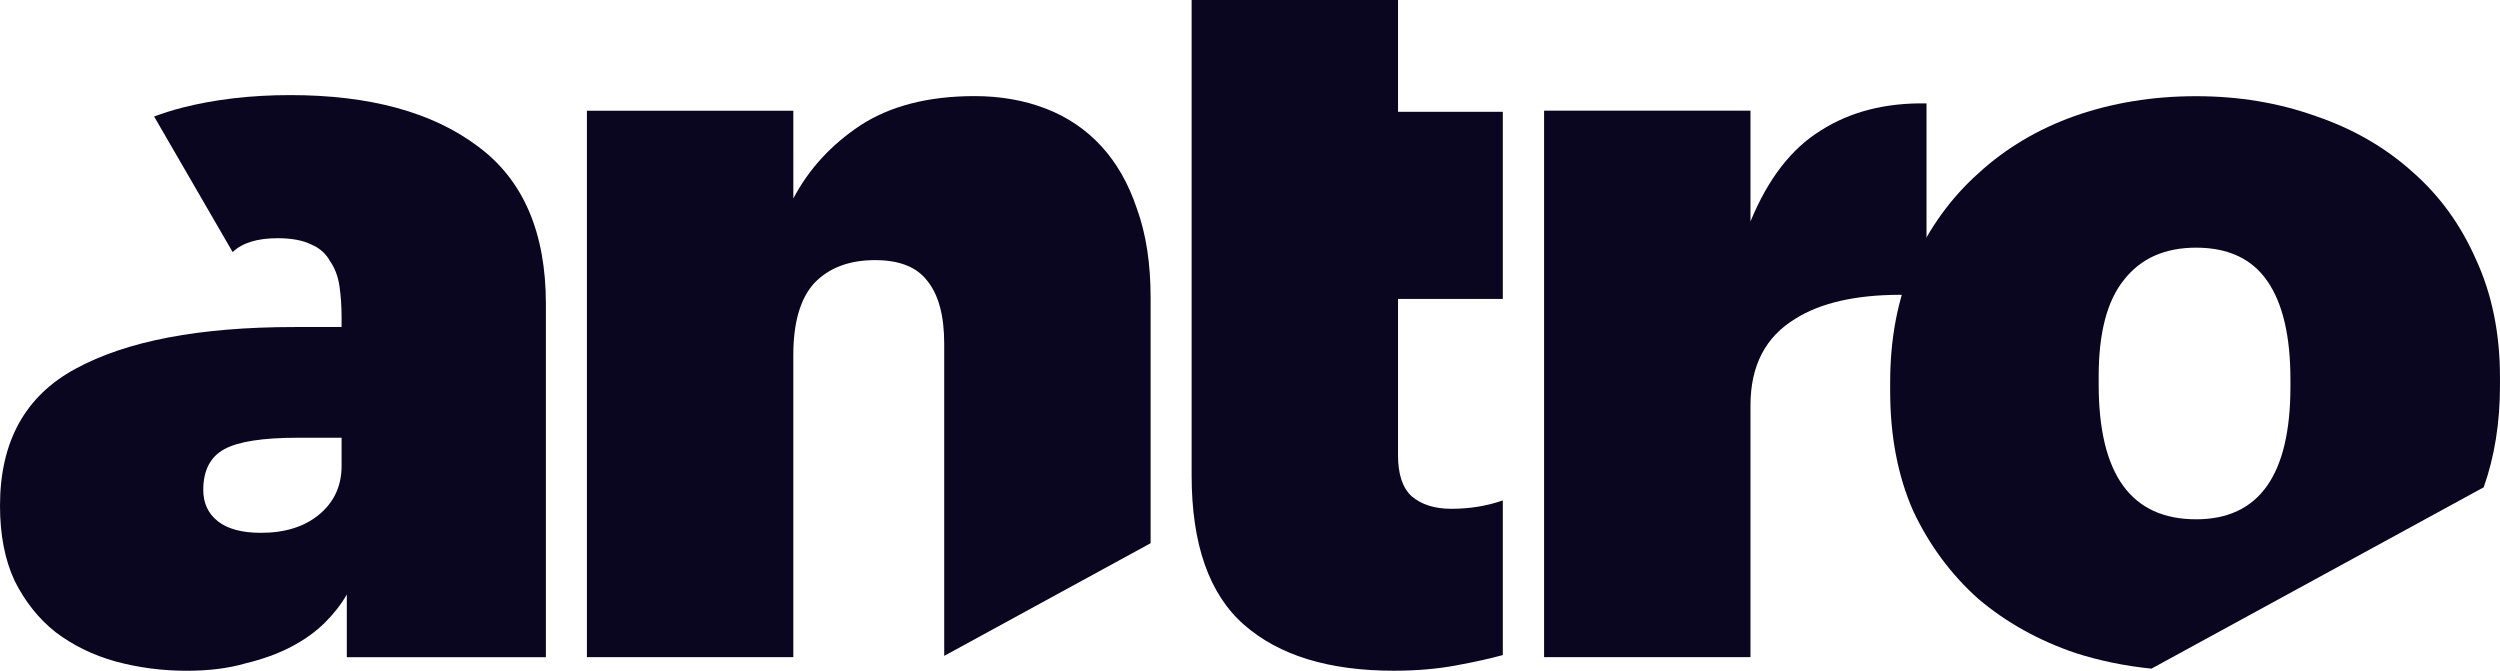 <svg fill="none" height="33" viewBox="0 0 123 33" width="123" xmlns="http://www.w3.org/2000/svg"><g fill="#0a0620"><path d="m75.969 5.446h10.155v5.449c.859-2.09 2.01-3.581 3.454-4.472 1.443-.925 3.179-1.371 5.207-1.336v6.352 3.106c-.468-.029-.918-.042-1.349-.04-2.164.009-3.862.399-5.095 1.171-1.478.891-2.217 2.313-2.217 4.266v12.388h-10.155z"/><path clip-rule="evenodd" d="m105.852 32.897 16.152-8.816.193-.103c.535-1.507.802-3.176.802-5.007v-.411c0-2.159-.395-4.095-1.186-5.808-.756-1.713-1.804-3.153-3.145-4.318-1.34-1.199-2.921-2.107-4.742-2.724-1.822-.651-3.781-.977-5.877-.977-2.131 0-4.124.326-5.98.977-1.821.651-3.402 1.593-4.743 2.827-1.34 1.199-2.406 2.673-3.196 4.421-.756 1.713-1.134 3.667-1.134 5.86v.411c0 2.227.378 4.198 1.134 5.911.79 1.679 1.856 3.118 3.196 4.318 1.375 1.165 2.973 2.056 4.795 2.673 1.185.379 2.429.635 3.731.767zm2.197-7.347c3.093 0 4.64-2.176 4.64-6.528v-.36c0-2.125-.378-3.735-1.135-4.832-.756-1.097-1.924-1.645-3.505-1.645-1.547 0-2.732.531-3.557 1.593-.825 1.028-1.237 2.604-1.237 4.729v.411c0 4.421 1.598 6.631 4.794 6.631z" fill-rule="evenodd"/><path d="m39.031 5.448h-10.155v26.883h10.155v-14.855c0-1.611.344-2.793 1.031-3.547.722-.754 1.718-1.131 2.99-1.131 1.203 0 2.062.343 2.578 1.028.55.685.825 1.713.825 3.084v15.359l10.155-5.543v-12.078c0-1.679-.223-3.135-.67-4.369-.412-1.234-.997-2.262-1.753-3.084-.756-.822-1.667-1.439-2.732-1.85s-2.234-.617-3.505-.617c-2.268 0-4.141.48-5.619 1.439-1.443.959-2.543 2.159-3.299 3.598z"/><path clip-rule="evenodd" d="m11.447 12.404c.471-.456 1.209-.684 2.214-.684.687 0 1.237.103 1.65.308.412.171.722.446.928.823.24.343.395.754.464 1.234.069.48.103.994.103 1.542v.463h-2.32c-4.674 0-8.265.685-10.774 2.056-2.474 1.337-3.712 3.581-3.712 6.734 0 1.439.241 2.673.722 3.701.516 1.028 1.186 1.868 2.01 2.519.859.651 1.839 1.131 2.938 1.439 1.134.308 2.303.463 3.505.463 1.1 0 2.062-.12 2.887-.36.859-.206 1.615-.48 2.268-.822.653-.343 1.203-.737 1.65-1.182s.808-.908 1.083-1.388v3.084h9.795v-17.374c0-3.53-1.117-6.117-3.351-7.762-2.234-1.679-5.31-2.519-9.228-2.519-1.925 0-3.695.206-5.31.617-.481.125-.943.271-1.386.437zm4.225 12.937c-.722.583-1.667.874-2.835.874-.928 0-1.633-.189-2.114-.566-.481-.377-.722-.891-.722-1.542 0-.96.344-1.628 1.031-2.005.687-.377 1.89-.565 3.609-.565h2.165v1.388c0 .994-.378 1.799-1.134 2.416z" fill-rule="evenodd"/><path d="m68.578 33c-3.196 0-5.653-.754-7.372-2.262-1.718-1.508-2.578-3.958-2.578-7.35v-23.388h10.155v5.5h5.155v9.209h-5.155v7.702c0 .925.223 1.593.67 2.005.481.411 1.134.617 1.959.617.894 0 1.736-.137 2.526-.411v7.607c-.619.171-1.392.343-2.32.514-.928.171-1.942.257-3.042.257z"/></g></svg>